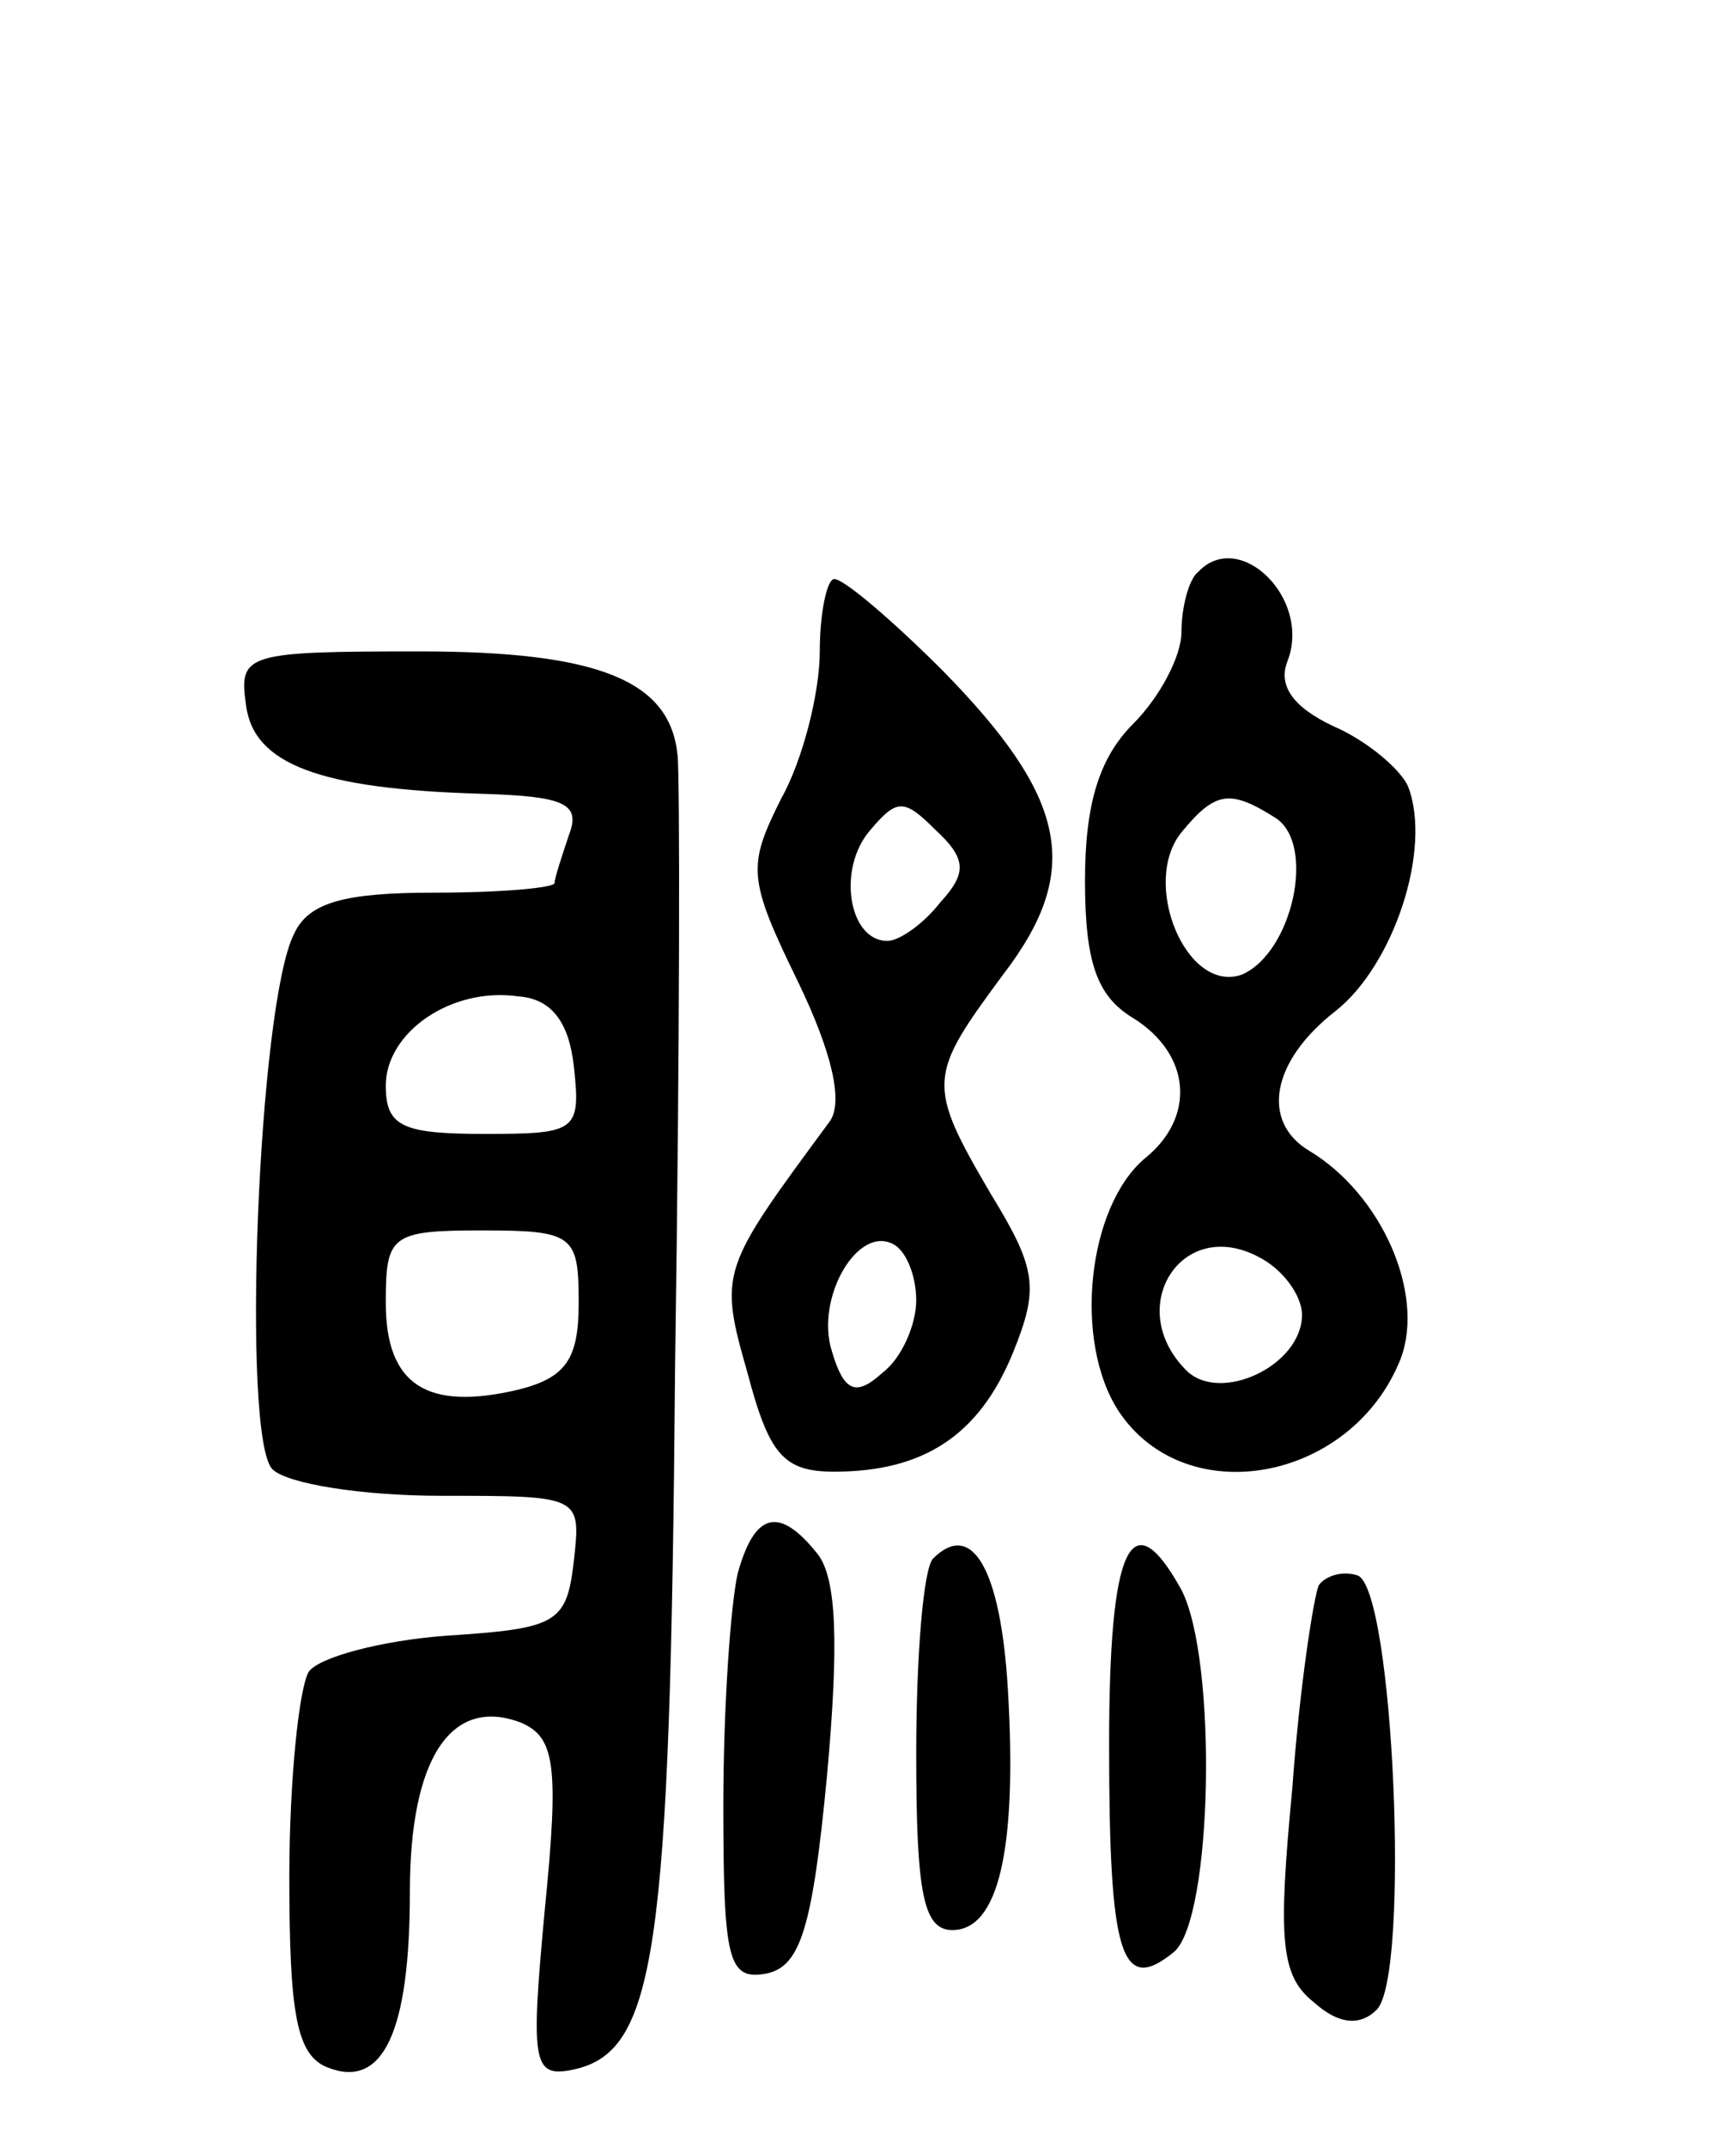 <svg version="1.0" xmlns="http://www.w3.org/2000/svg" width="72" height="89" viewBox="0 0 72 89" ><g transform="translate(0,89) scale(0.1,-0.1)" ><path d="M497 653 c-4 -3 -7 -15 -7 -25 0 -10 -9 -27 -20 -38 -14 -14 -20 -33 -20 -65 0 -34 5 -48 20 -57 24 -15 26 -41 5 -58 -24 -20 -30 -76 -11 -105 28 -42 97 -29 117 22 10 27 -8 68 -38 86 -20 12 -16 37 11 58 24 19 40 67 30 93 -3 7 -17 19 -31 25 -17 8 -23 17 -19 27 10 26 -20 55 -37 37z m32 -102 c17 -11 7 -56 -14 -65 -23 -8 -42 38 -25 59 14 17 20 18 39 6z m11 -206 c0 -21 -34 -37 -48 -23 -26 26 -2 64 30 47 10 -5 18 -16 18 -24z"/><path d="M340 620 c0 -17 -7 -45 -16 -61 -14 -28 -14 -33 7 -76 14 -29 19 -50 13 -58 -45 -61 -46 -62 -34 -104 9 -34 15 -41 36 -41 37 0 60 15 74 49 11 27 10 35 -9 66 -27 46 -26 49 5 91 33 43 27 73 -25 126 -21 21 -41 38 -45 38 -3 0 -6 -14 -6 -30z m50 -104 c-7 -9 -17 -16 -22 -16 -16 0 -21 30 -7 46 11 13 14 13 27 0 13 -12 13 -18 2 -30z m-10 -165 c0 -10 -6 -24 -14 -30 -11 -10 -16 -8 -21 9 -7 22 11 53 26 44 5 -3 9 -13 9 -23z"/><path d="M102 598 c3 -25 31 -35 97 -37 35 -1 42 -4 37 -17 -3 -9 -6 -18 -6 -20 0 -2 -22 -4 -50 -4 -37 0 -52 -4 -58 -17 -15 -29 -22 -209 -9 -222 6 -6 37 -11 70 -11 58 0 58 0 55 -27 -3 -26 -7 -28 -53 -31 -27 -2 -53 -9 -57 -15 -4 -7 -8 -45 -8 -85 0 -57 3 -74 16 -79 23 -9 34 15 34 73 0 55 17 81 46 70 14 -6 16 -17 10 -77 -6 -64 -5 -70 11 -67 35 7 41 46 43 293 2 132 2 245 1 252 -3 31 -33 43 -107 43 -72 0 -75 -1 -72 -22z m136 -150 c3 -27 1 -28 -37 -28 -34 0 -41 3 -41 20 0 22 27 41 55 37 14 -1 21 -11 23 -29z m2 -98 c0 -23 -5 -31 -25 -36 -38 -9 -55 2 -55 36 0 28 2 30 40 30 38 0 40 -2 40 -30z"/><path d="M306 238 c-3 -13 -6 -56 -6 -96 0 -65 2 -73 18 -70 14 3 19 19 25 82 5 55 4 82 -4 92 -16 20 -26 17 -33 -8z"/><path d="M387 244 c-4 -4 -7 -40 -7 -81 0 -58 3 -73 15 -73 19 0 27 33 23 100 -3 50 -15 70 -31 54z"/><path d="M460 167 c0 -88 5 -104 27 -86 16 14 18 121 3 150 -21 38 -30 18 -30 -64z"/><path d="M547 233 c-2 -4 -8 -42 -11 -84 -6 -63 -5 -78 9 -89 10 -9 19 -10 26 -3 14 14 7 175 -8 180 -6 2 -13 0 -16 -4z"/></g></svg> 
